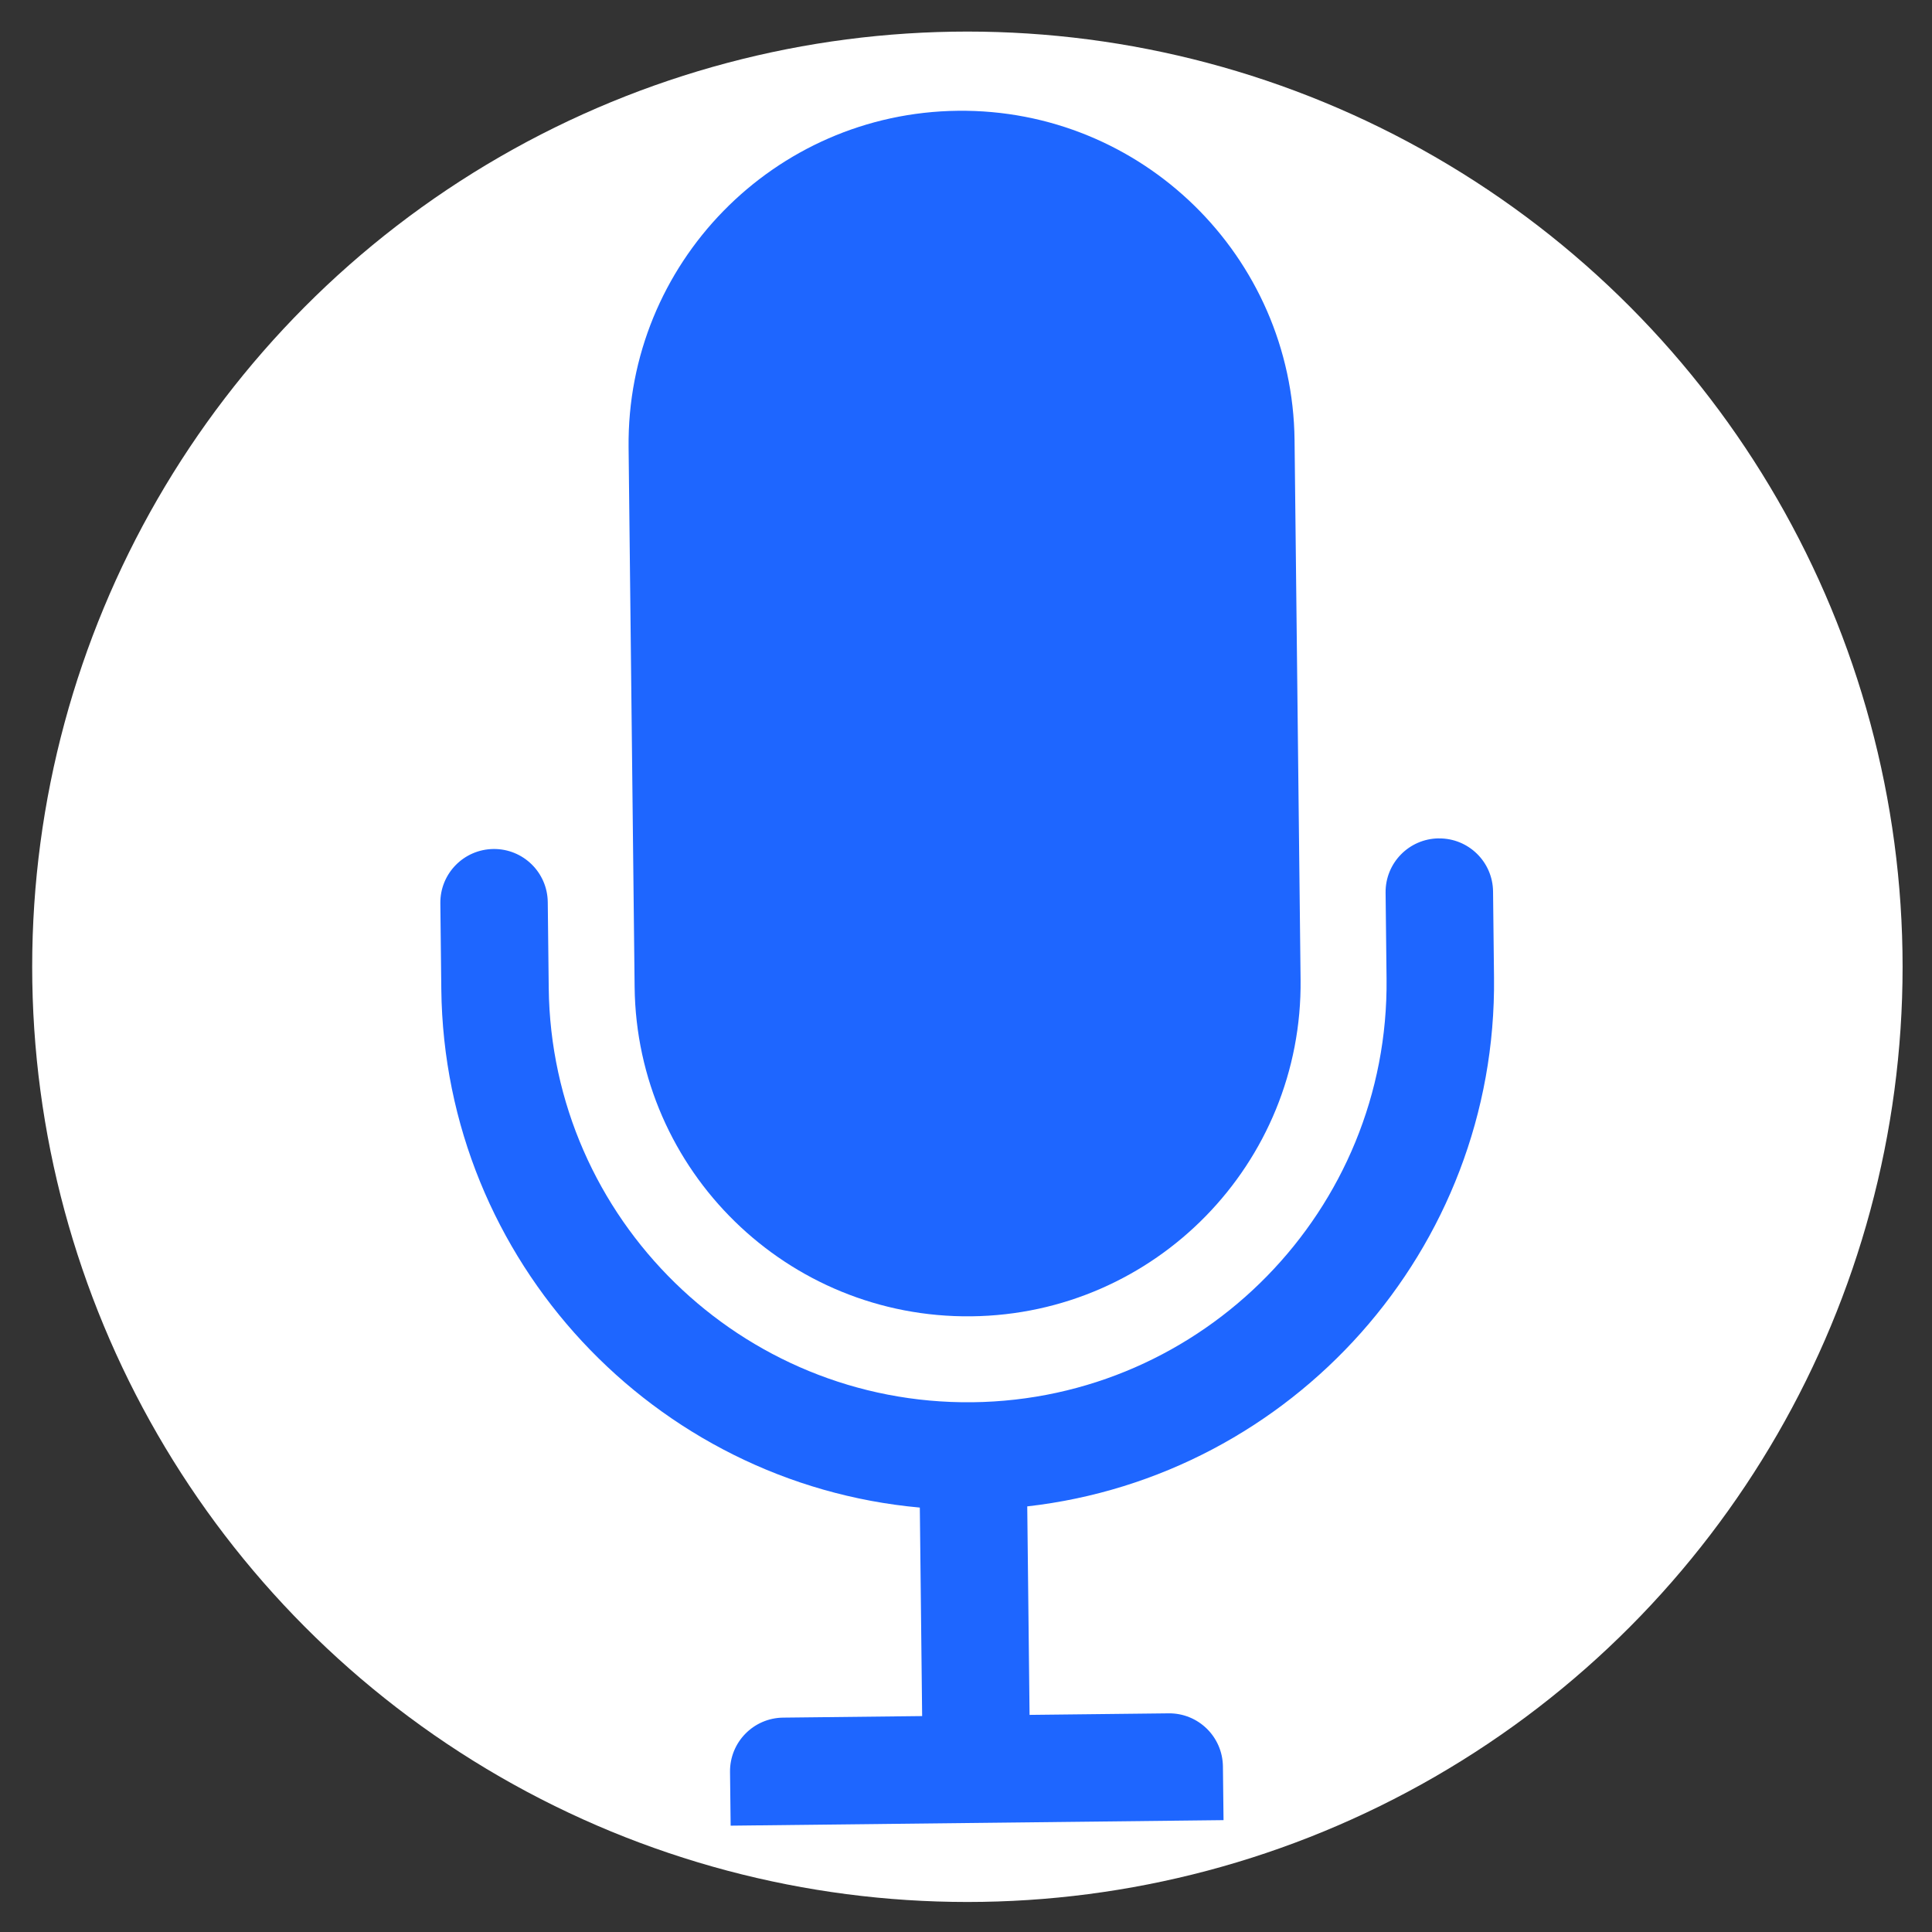 <?xml version="1.0" encoding="UTF-8"?>
<svg id="Layer_1" data-name="Layer 1" xmlns="http://www.w3.org/2000/svg" viewBox="0 0 500 500">
  <rect x="0" y="0" width="500" height="500" fill="#333333" stroke="none"/>
  <defs>
    <style>
      .cls-1 {
        fill: #1e66ff;
      }

      .cls-2 {
        fill: #fff;
      }
    </style>
  </defs>
  <circle class="cls-2" cx="250.36" cy="250.2" r="242.03"/>
  <path class="cls-1" d="M251.38,340.66h0c47.6-.53,85.75-39.55,85.21-87.14l-1.56-139.64c-.53-47.59-39.55-85.75-87.14-85.21h0c-47.59.53-85.75,39.55-85.21,87.14l1.56,139.64c.53,47.6,39.55,85.75,87.14,85.21Z"/>
  <path class="cls-1" d="M372.33,216.97c-7.68.09-13.83,6.38-13.74,14.06l.25,22.24c.67,59.78-47.42,108.96-107.2,109.63s-108.96-47.42-109.63-107.2l-.25-22.24c-.09-7.68-6.38-13.83-14.06-13.74-7.68.09-13.83,6.38-13.74,14.06l.25,22.24c.79,70.42,55.15,127.93,123.84,134.14l.6,53.96-35.98.4c-7.68.09-13.83,6.38-13.74,14.06l.16,13.9,127.56-1.43s-.07-6.22-.16-13.9-6.38-13.83-14.06-13.74l-35.98.4-.6-53.96c68.53-7.75,121.59-66.47,120.8-136.89l-.25-22.24c-.08-7.68-6.38-13.83-14.05-13.74Z"/>
</svg>